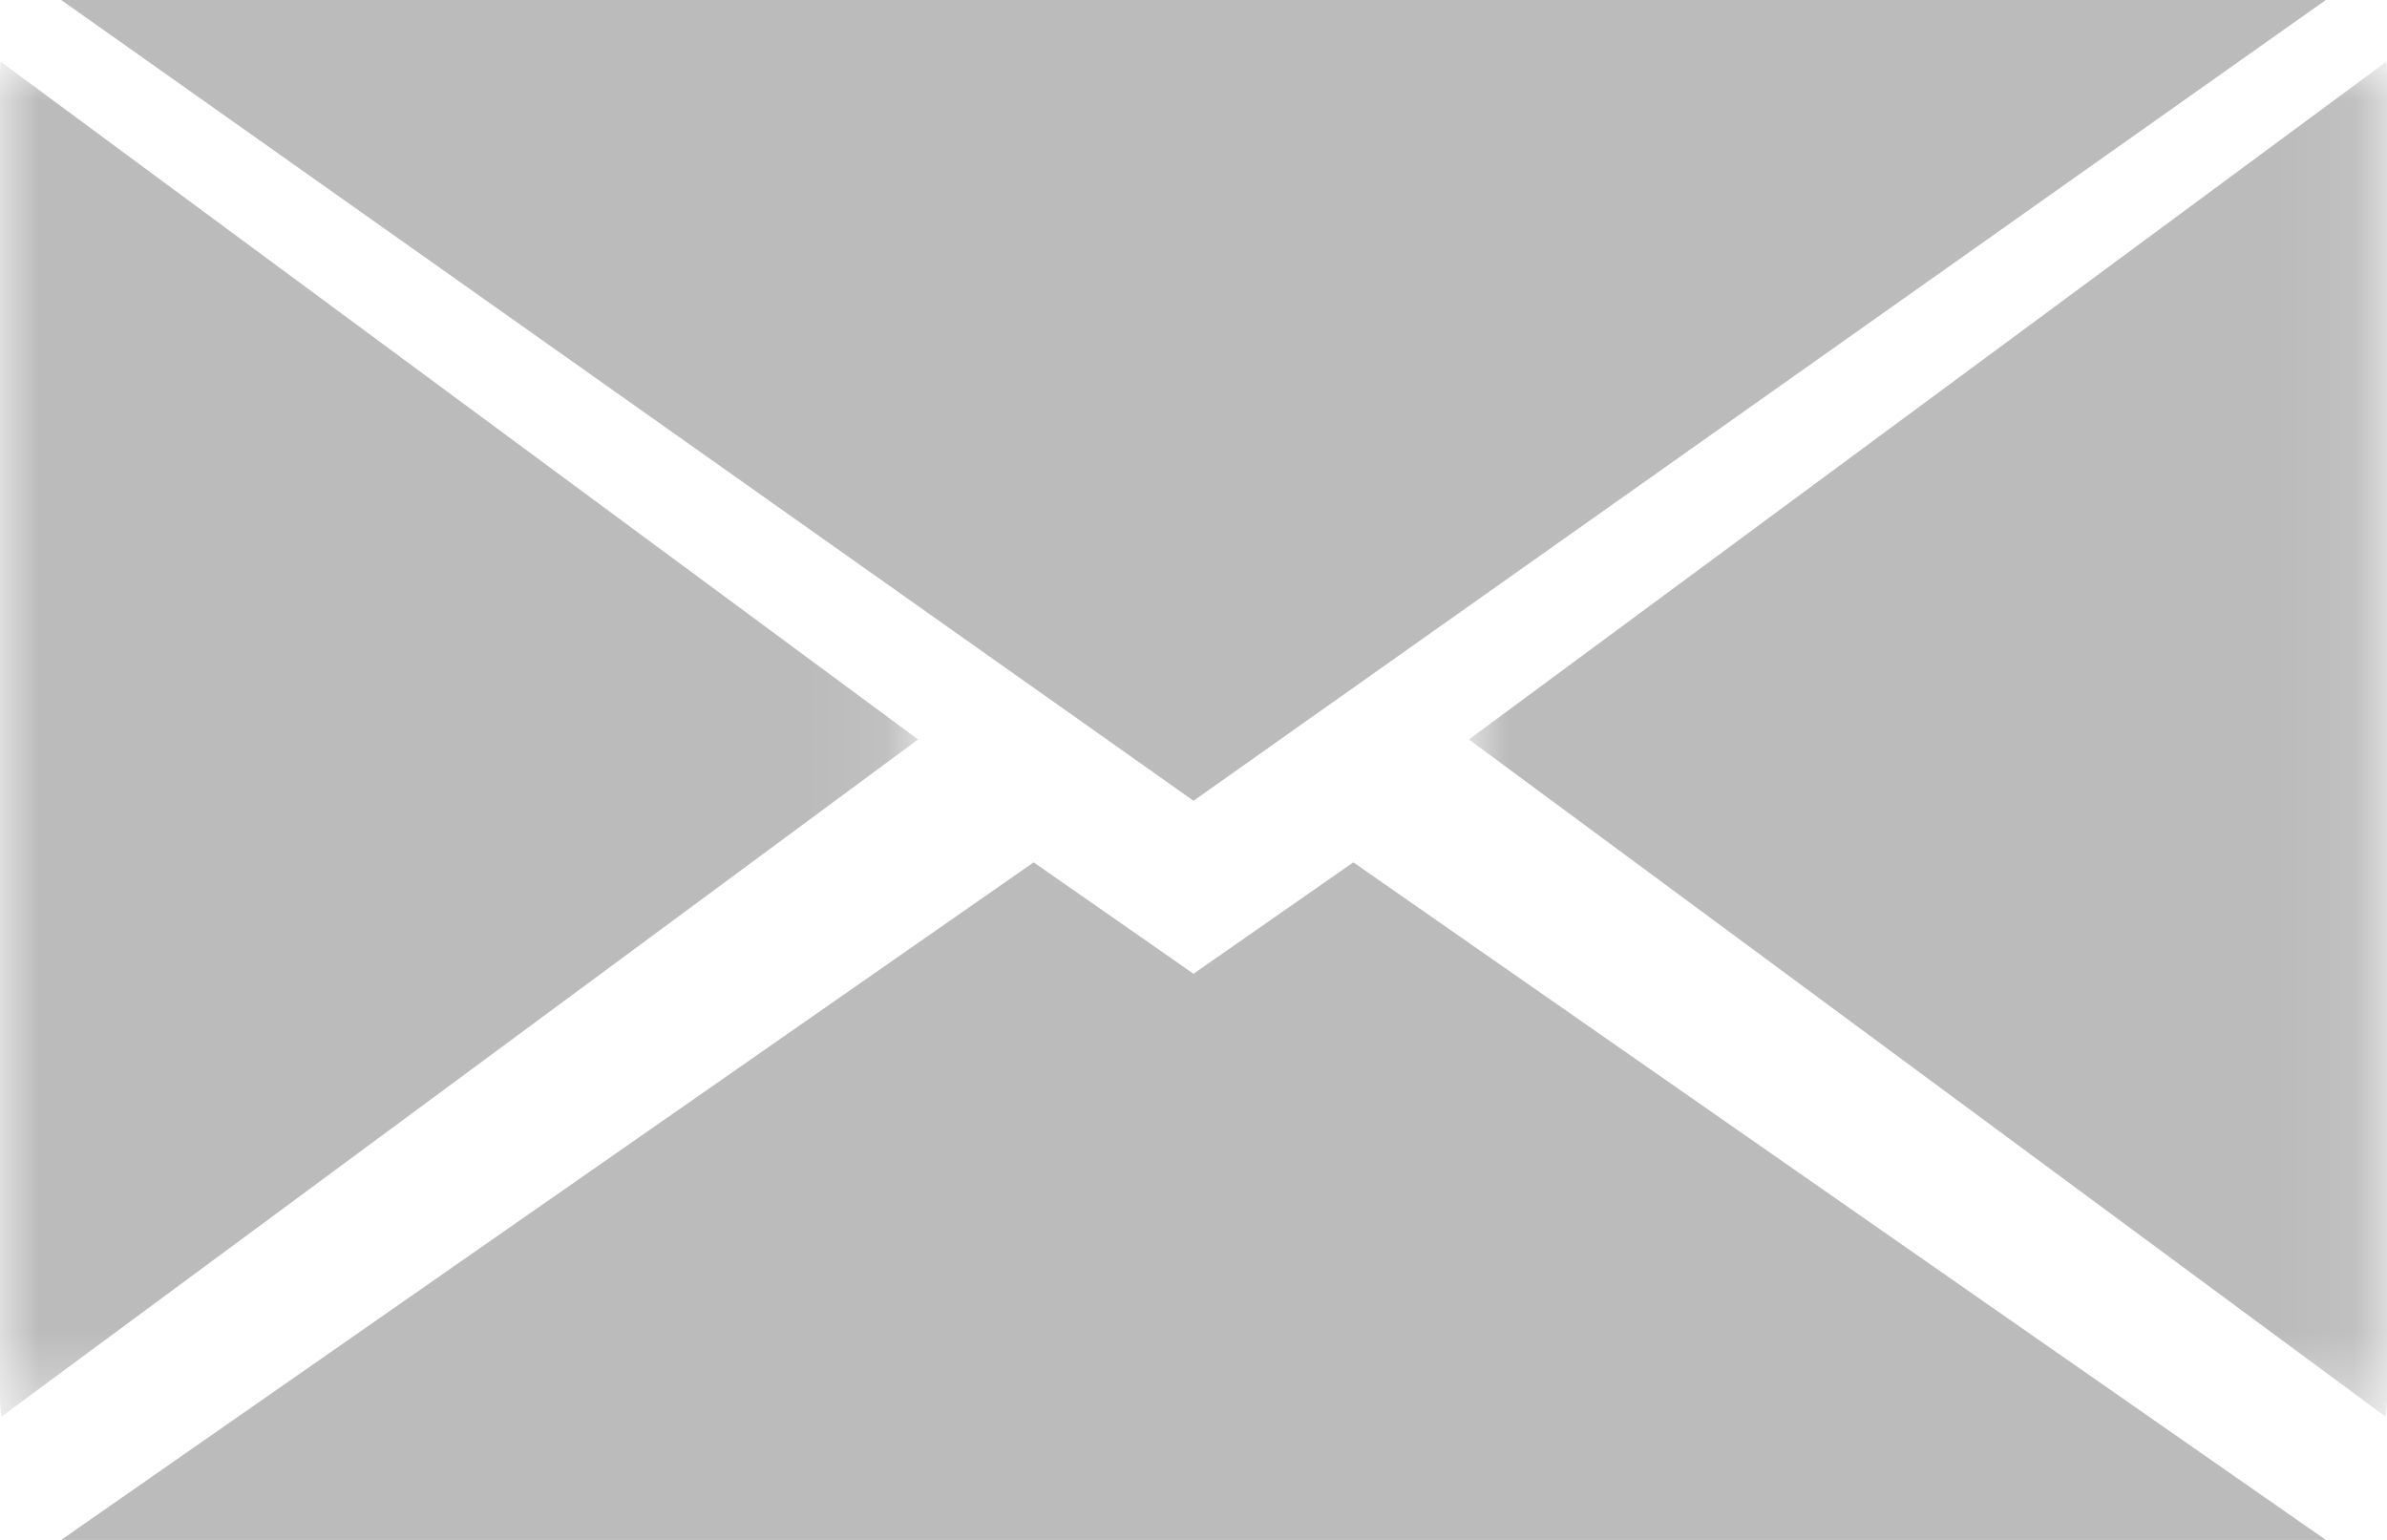 <svg width="31px" height="20px" viewBox="0 0 31 20" version="1.1" xmlns="http://www.w3.org/2000/svg" xmlns:xlink="http://www.w3.org/1999/xlink">
    <title>mail</title>
    <defs>
        <polygon id="path-1" points="0 0 11.923 0 11.923 17.6 0 17.6"></polygon>
        <polygon id="path-3" points="0 0 11.923 0 11.923 17.6 0 17.6"></polygon>
    </defs>
    <g id="➜-Products" stroke="none" stroke-width="1" fill="none" fill-rule="evenodd">
        <g id="lsb_nrw_productdetail_sporthelfer_v2_xl" transform="translate(-696, -1361)">
            <g id="Group-14-Copy" transform="translate(696, 1358)">
                <g id="mail" transform="translate(0, 3)">
                    <g id="Group-3" transform="translate(19.077, 0.8)">
                        <mask id="mask-2" fill="white">
                            <use xlink:href="#path-1"></use>
                        </mask>
                        <g id="Clip-2"></g>
                        <path d="M11.916,0 L0,8.804 L11.905,17.6 C11.916,17.519 11.923,17.436 11.923,17.352 L11.923,0.136 C11.923,0.09 11.919,0.045 11.916,0" id="Fill-1" fill="#BBBBBB" mask="url(#mask-2)"></path>
                    </g>
                    <g id="Group-6" transform="translate(0, 0.8)">
                        <mask id="mask-4" fill="white">
                            <use xlink:href="#path-3"></use>
                        </mask>
                        <g id="Clip-5"></g>
                        <path d="M0.007,0 C0.004,0.045 -0,0.09 -0,0.136 L-0,17.352 C-0,17.436 0.007,17.519 0.017,17.6 L11.923,8.804 L0.007,0 Z" id="Fill-4" fill="#BBBBBB" mask="url(#mask-4)"></path>
                    </g>
                    <polygon id="Fill-7" fill="#BBBBBB" points="15.5 12.647 13.424 11.2 0.795 20 30.205 20 17.576 11.2"></polygon>
                    <polygon id="Fill-9" fill="#BBBBBB" points="14.033 9.362 14.642 9.793 15.5 10.4 16.359 9.793 16.967 9.362 17.576 8.932 30.205 0 0.795 0 13.424 8.932"></polygon>
                </g>
            </g>
        </g>
    </g>
</svg>
